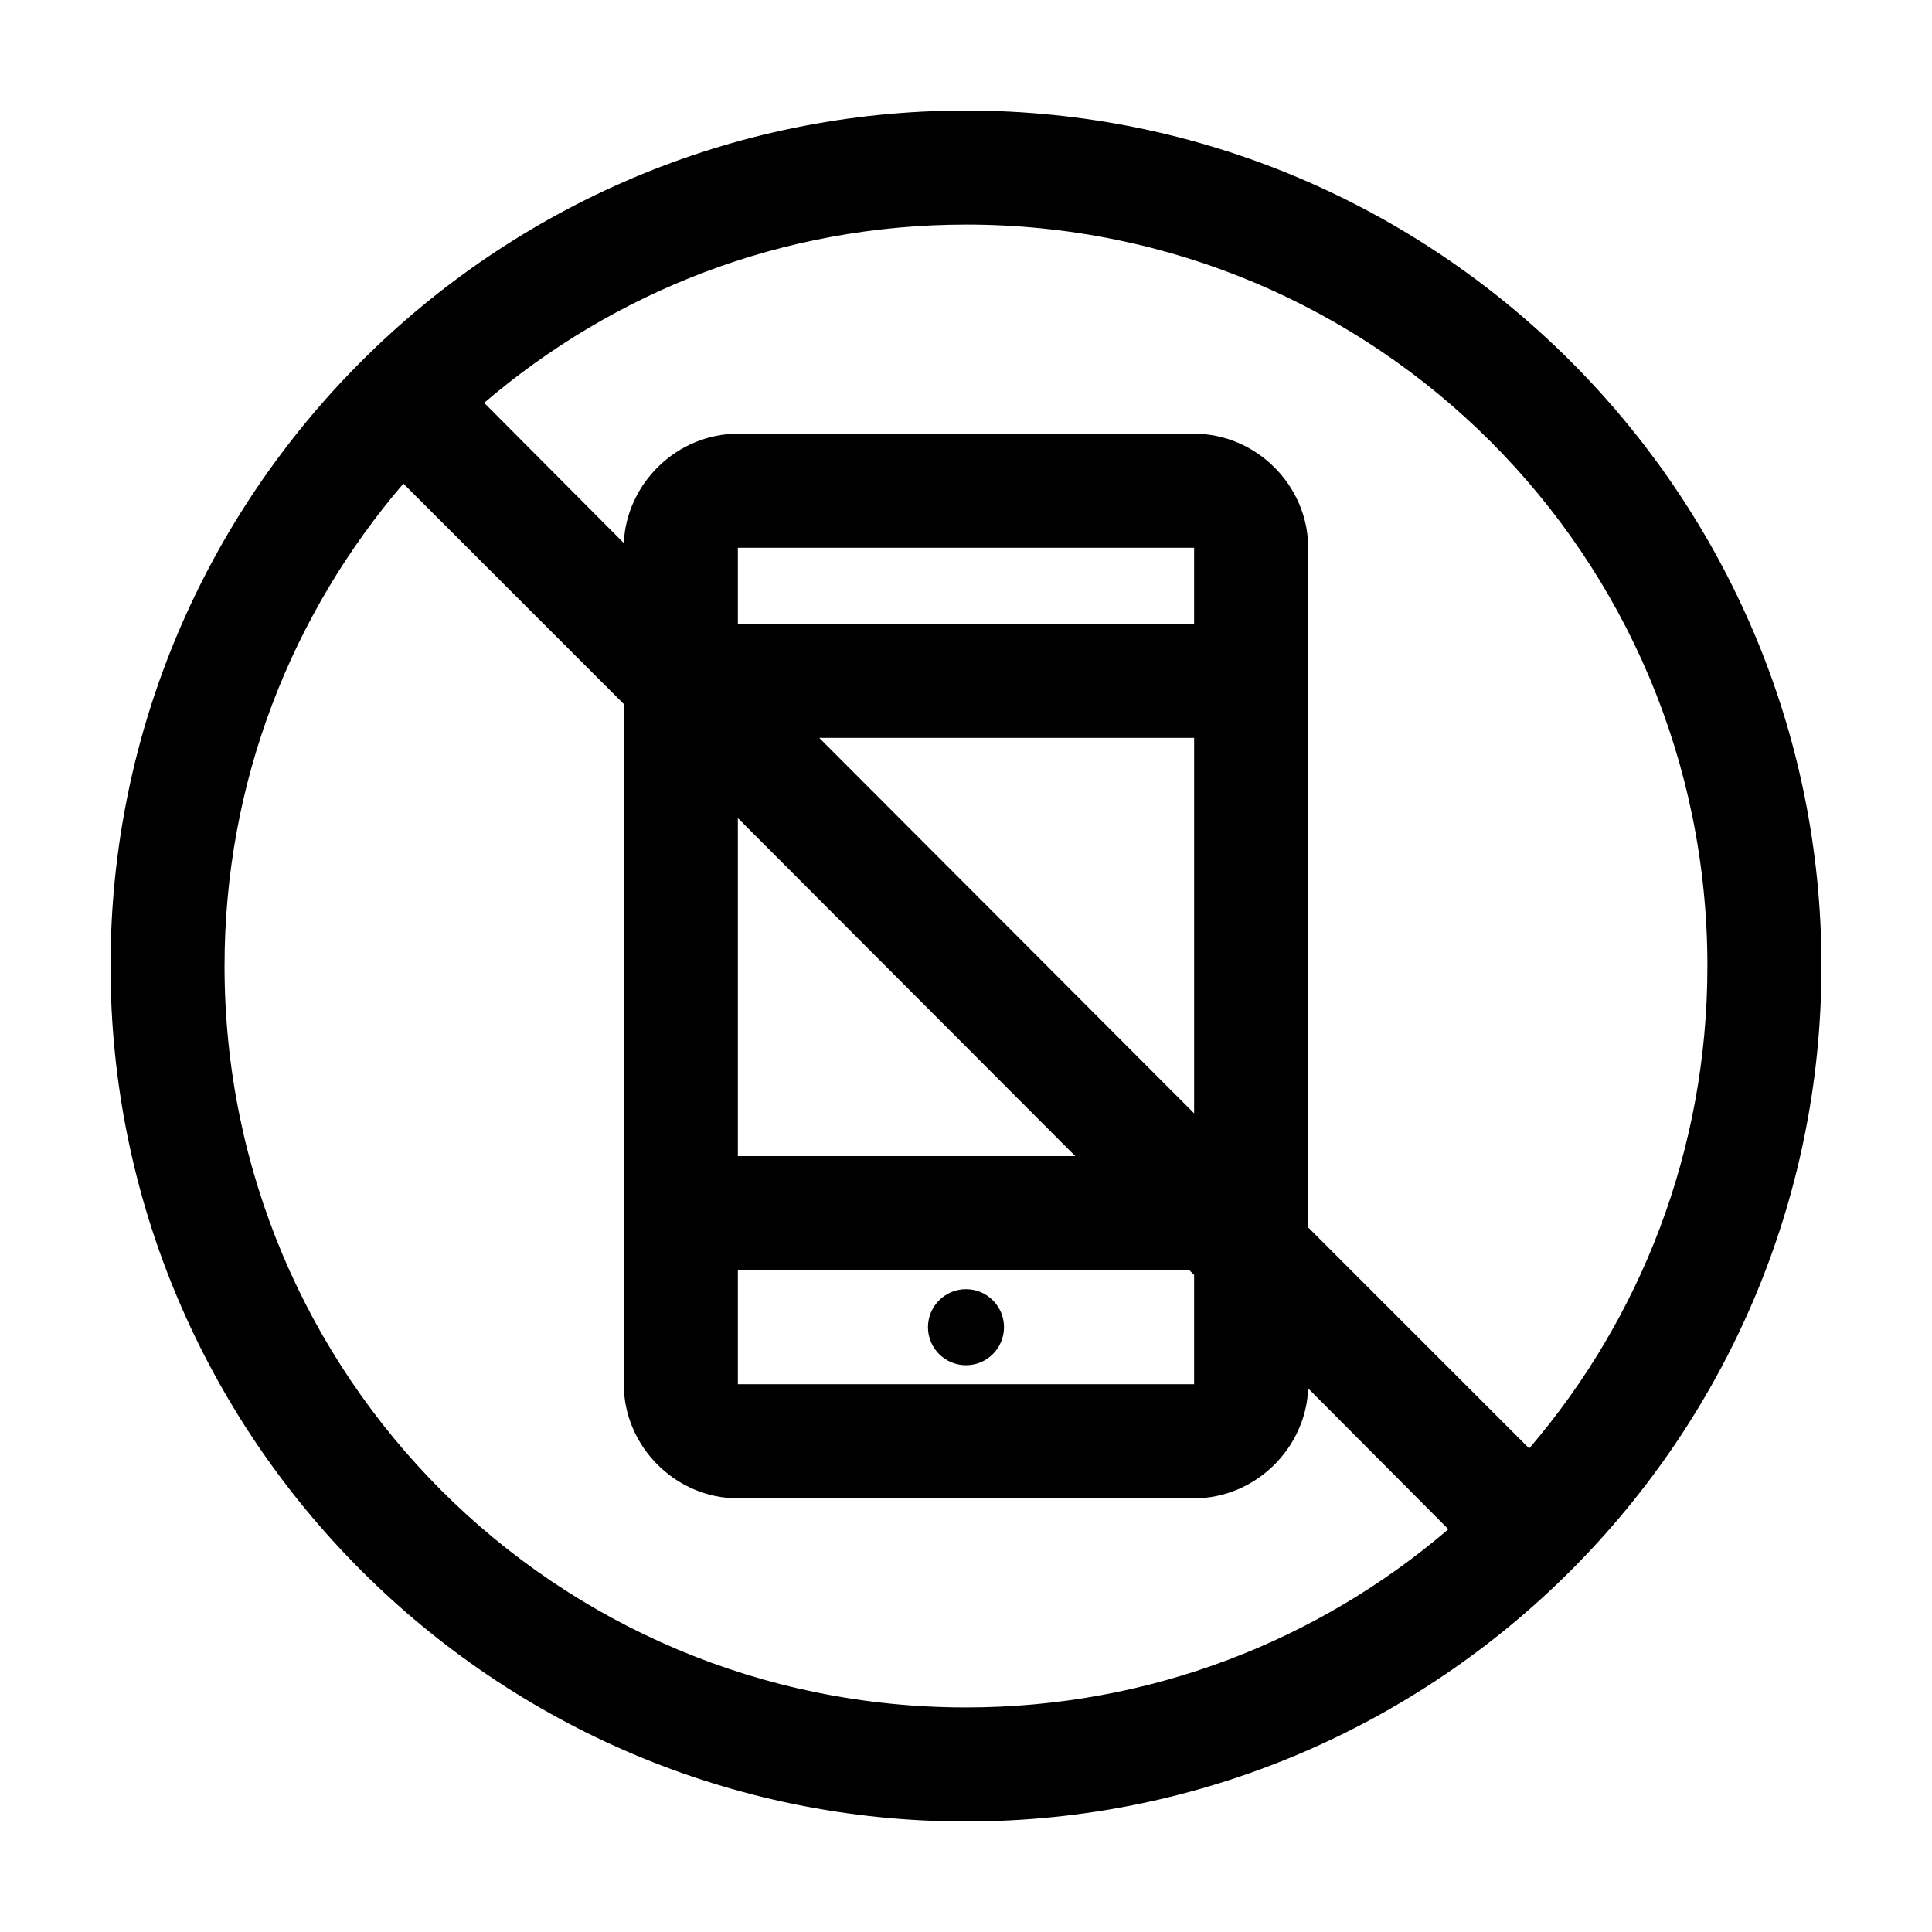 <?xml version="1.0" encoding="UTF-8"?>
<!-- Uploaded to: ICON Repo, www.iconrepo.com, Generator: ICON Repo Mixer Tools -->
<svg fill="#000000" width="800px" height="800px" version="1.1" viewBox="144 144 512 512" xmlns="http://www.w3.org/2000/svg">
 <path d="m400 173.29c-125.04 0-226.71 101.68-226.71 226.71 0 125.03 101.68 226.71 226.71 226.71 125.03 0 226.71-101.68 226.71-226.71 0-125.04-101.68-226.71-226.71-226.71zm0 30.227c108.7 0 196.48 87.793 196.48 196.49 0 48.871-17.809 93.496-47.23 127.84l-58.57-58.566v-180.11c0-16.484-13.742-30.227-30.227-30.227h-120.91c-16.055 0-29.535 13.062-30.23 28.969l-37-37.156c34.336-29.379 78.855-47.234 127.69-47.234zm-149.1 68.645 58.41 58.41v180.27c0 16.484 13.742 30.23 30.23 30.23h120.91c16.105 0 29.617-13.148 30.227-29.129l37.156 37.316c-34.344 29.422-78.969 47.23-127.84 47.23-108.7 0-196.49-87.789-196.49-196.48 0-48.91 17.93-93.488 47.391-127.84zm88.641 17.004h120.91v20.152h-120.91zm21.566 50.383h99.348v99.5zm-21.566 21.254 89.426 89.582h-89.426zm0 119.81h119.65l1.262 1.258v28.969h-120.91zm60.457 5.035c-5.566 0-10.078 4.512-10.078 10.078s4.512 10.074 10.078 10.074c5.562 0 10.074-4.508 10.074-10.074s-4.512-10.078-10.074-10.078z"/>
</svg>